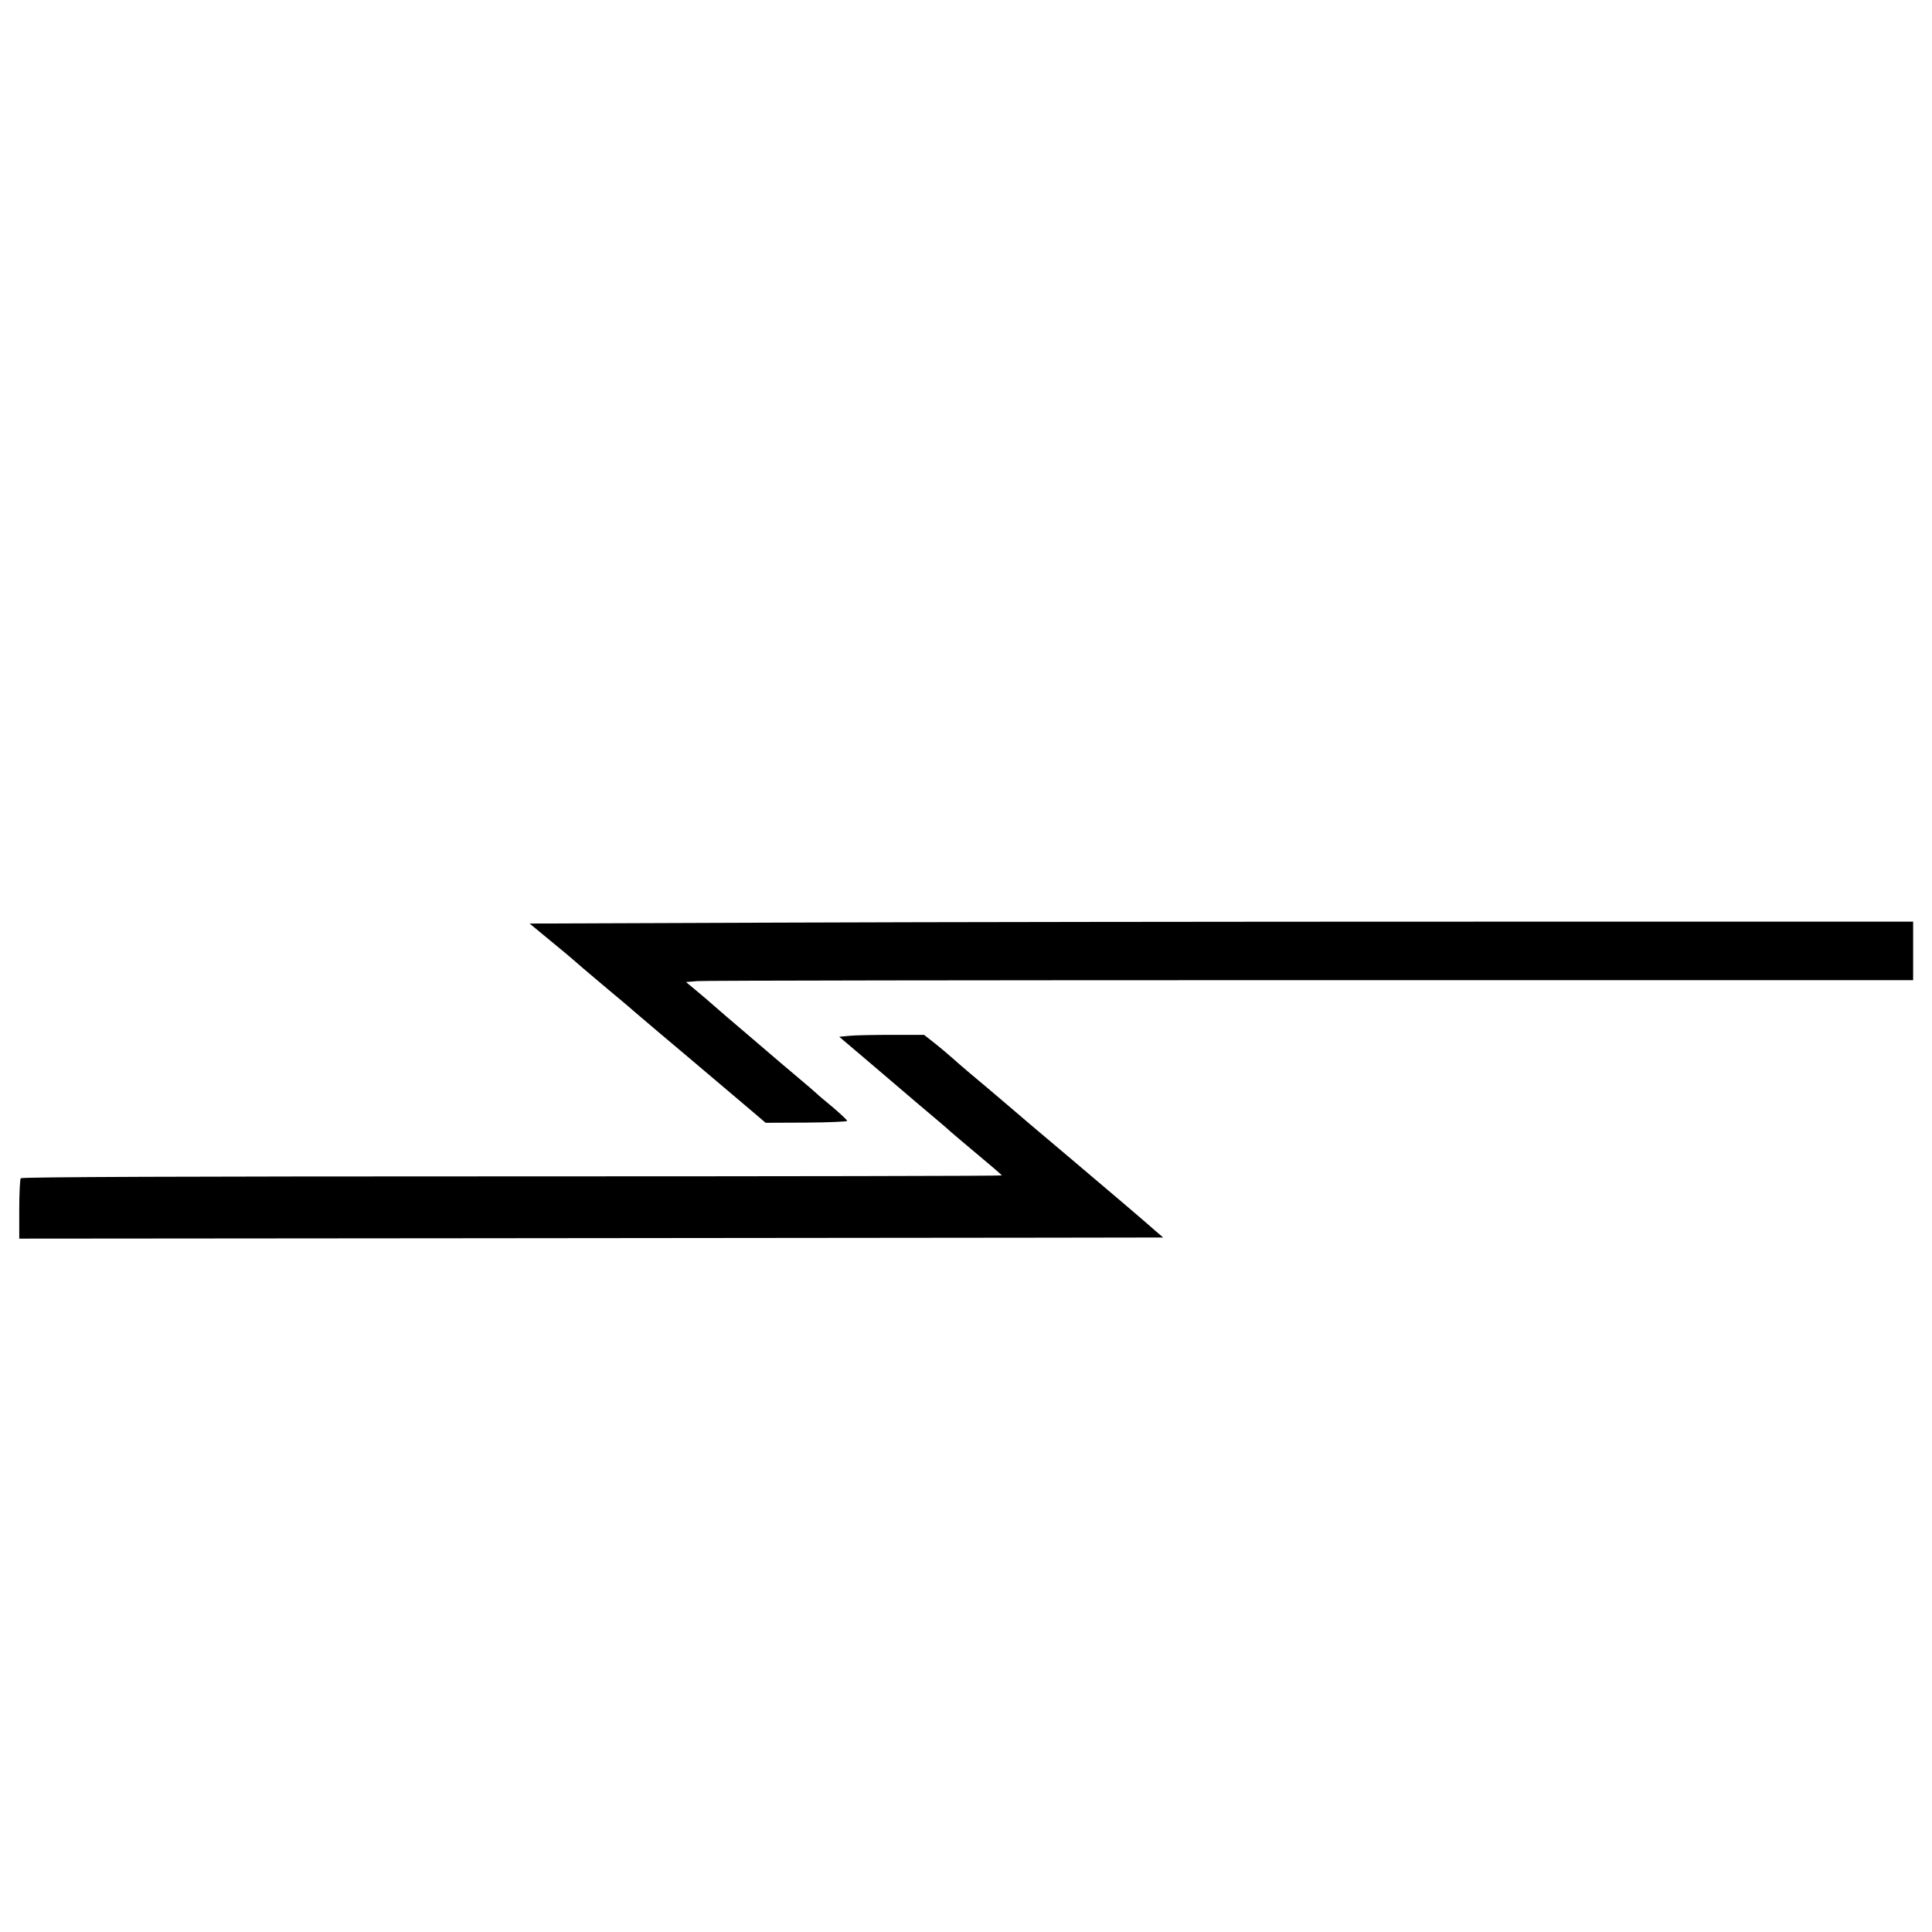 <?xml version="1.0" standalone="no"?>
<!DOCTYPE svg PUBLIC "-//W3C//DTD SVG 20010904//EN"
 "http://www.w3.org/TR/2001/REC-SVG-20010904/DTD/svg10.dtd">
<svg version="1.0" xmlns="http://www.w3.org/2000/svg"
 width="1024pt" height="1024pt" viewBox="0 0 1024 1024"
 preserveAspectRatio="xMidYMid meet">
<g transform="translate(0,1024) scale(0.1,-0.1)"
fill="#000000" stroke="none">
<path d="M4151 5350 l-1344 -5 109 -90 c60 -49 114 -94 120 -100 20 -18 68
-59 194 -165 69 -57 130 -109 136 -115 6 -5 60 -51 120 -102 97 -81 174 -147
491 -415 l81 -69 216 1 c119 1 216 5 216 9 0 5 -33 35 -72 69 -40 33 -82 68
-93 79 -11 10 -49 43 -85 73 -36 30 -76 65 -90 76 -14 12 -95 81 -180 154 -85
72 -171 146 -190 163 -20 18 -60 52 -90 77 l-54 45 60 5 c32 3 1496 5 3251 5
l3193 0 0 155 0 155 -2322 0 c-1278 0 -2928 -2 -3667 -5z"/>
<path d="M4502 4750 l-54 -5 159 -135 c87 -74 203 -173 258 -220 122 -103 139
-117 179 -153 17 -15 84 -71 148 -125 64 -53 117 -99 118 -102 0 -3 -1168 -5
-2596 -5 -1719 0 -2598 -3 -2604 -10 -4 -5 -8 -80 -8 -165 l0 -155 2402 2
c1320 1 2685 3 3031 3 l630 1 -35 30 c-102 89 -171 148 -450 384 -168 141
-318 269 -335 284 -16 14 -61 52 -100 85 -75 62 -172 145 -189 161 -20 18 -81
70 -120 100 l-38 30 -171 0 c-95 0 -196 -2 -225 -5z"/>
</g>
</svg>
